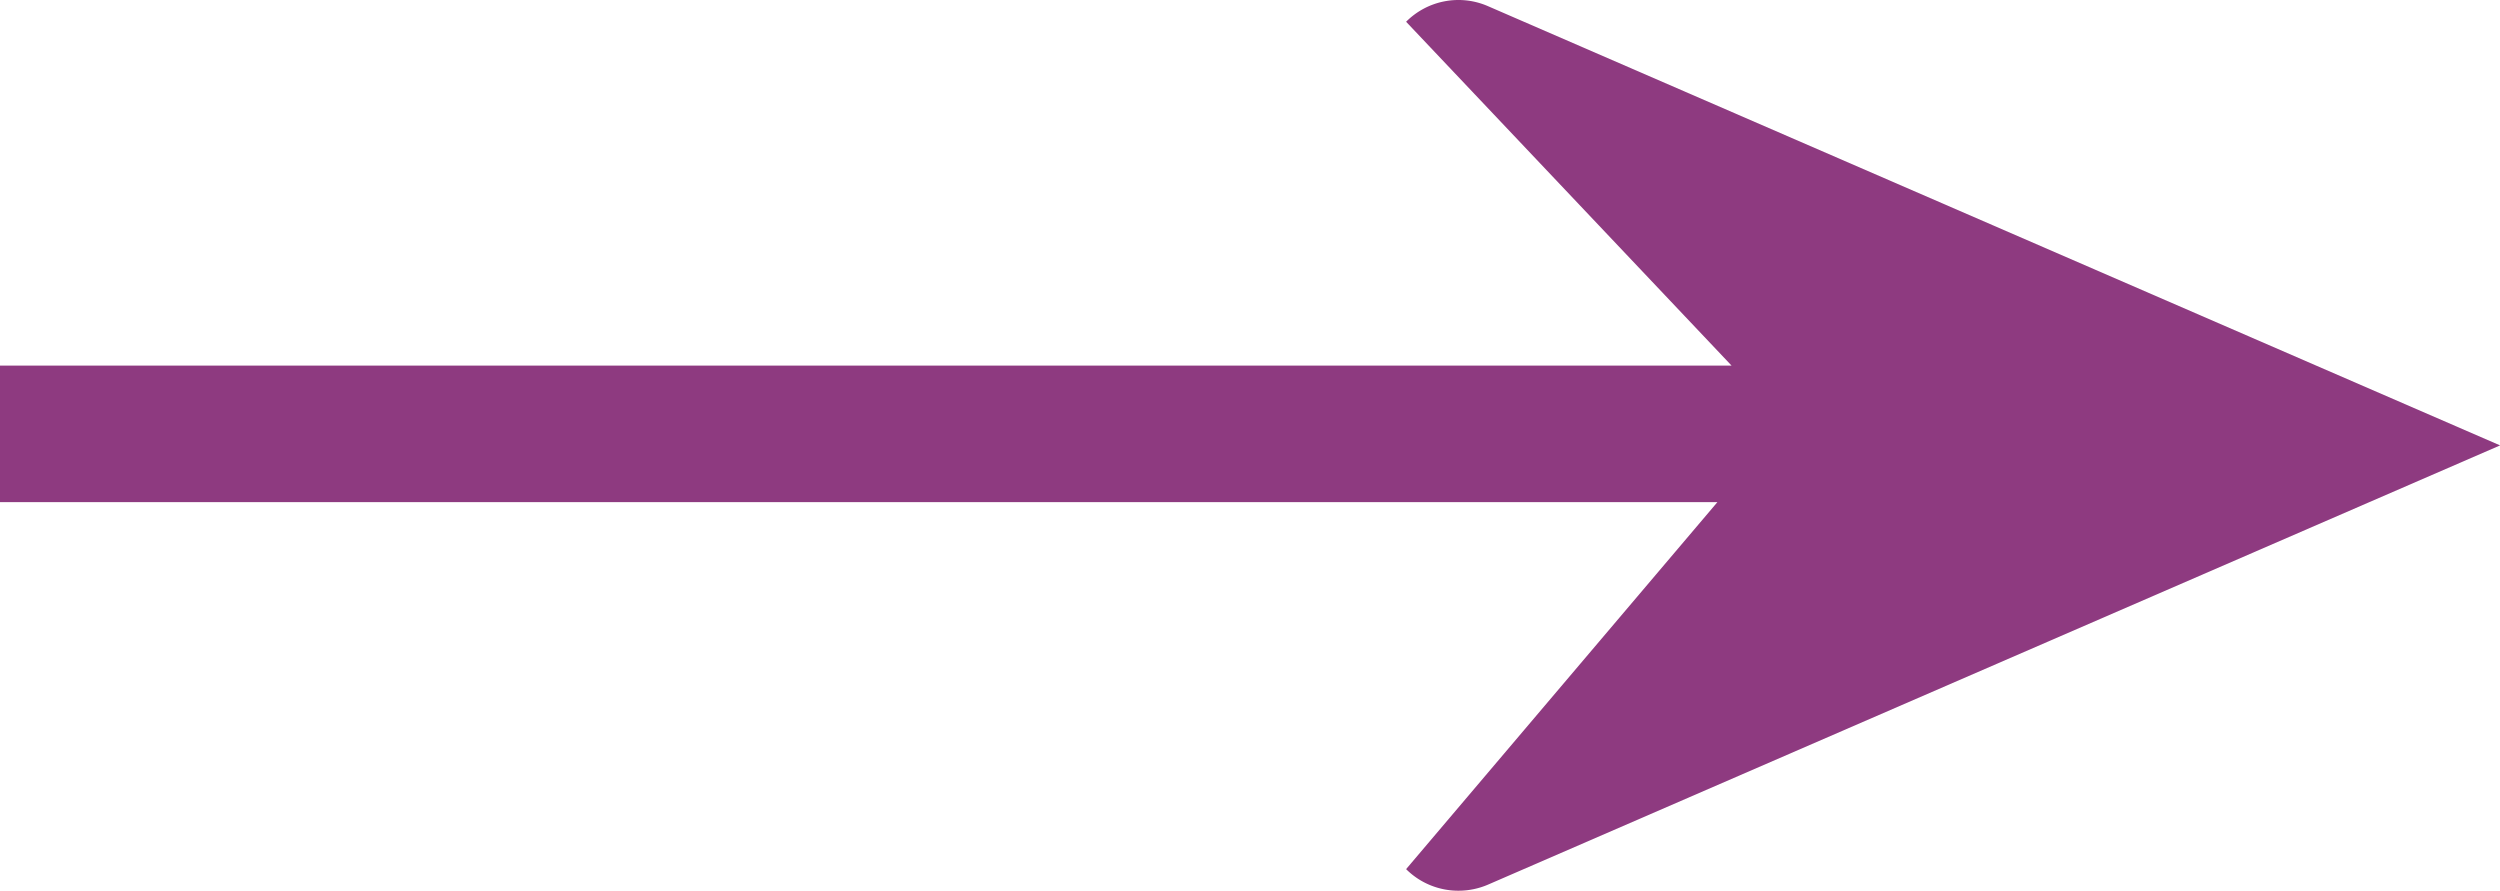 <svg xmlns="http://www.w3.org/2000/svg" width="27.464" height="9.786"><g data-name="Group 563"><path fill="#8e3a80" d="m15.447 9.548 3.42-4.032H0v-1.5h19.022L15.447.239a.811.811 0 0 1 .9-.171l11.118 4.825-11.118 4.825a.819.819 0 0 1-.324.067.812.812 0 0 1-.576-.237Z" data-name="Union 13"/></g></svg>